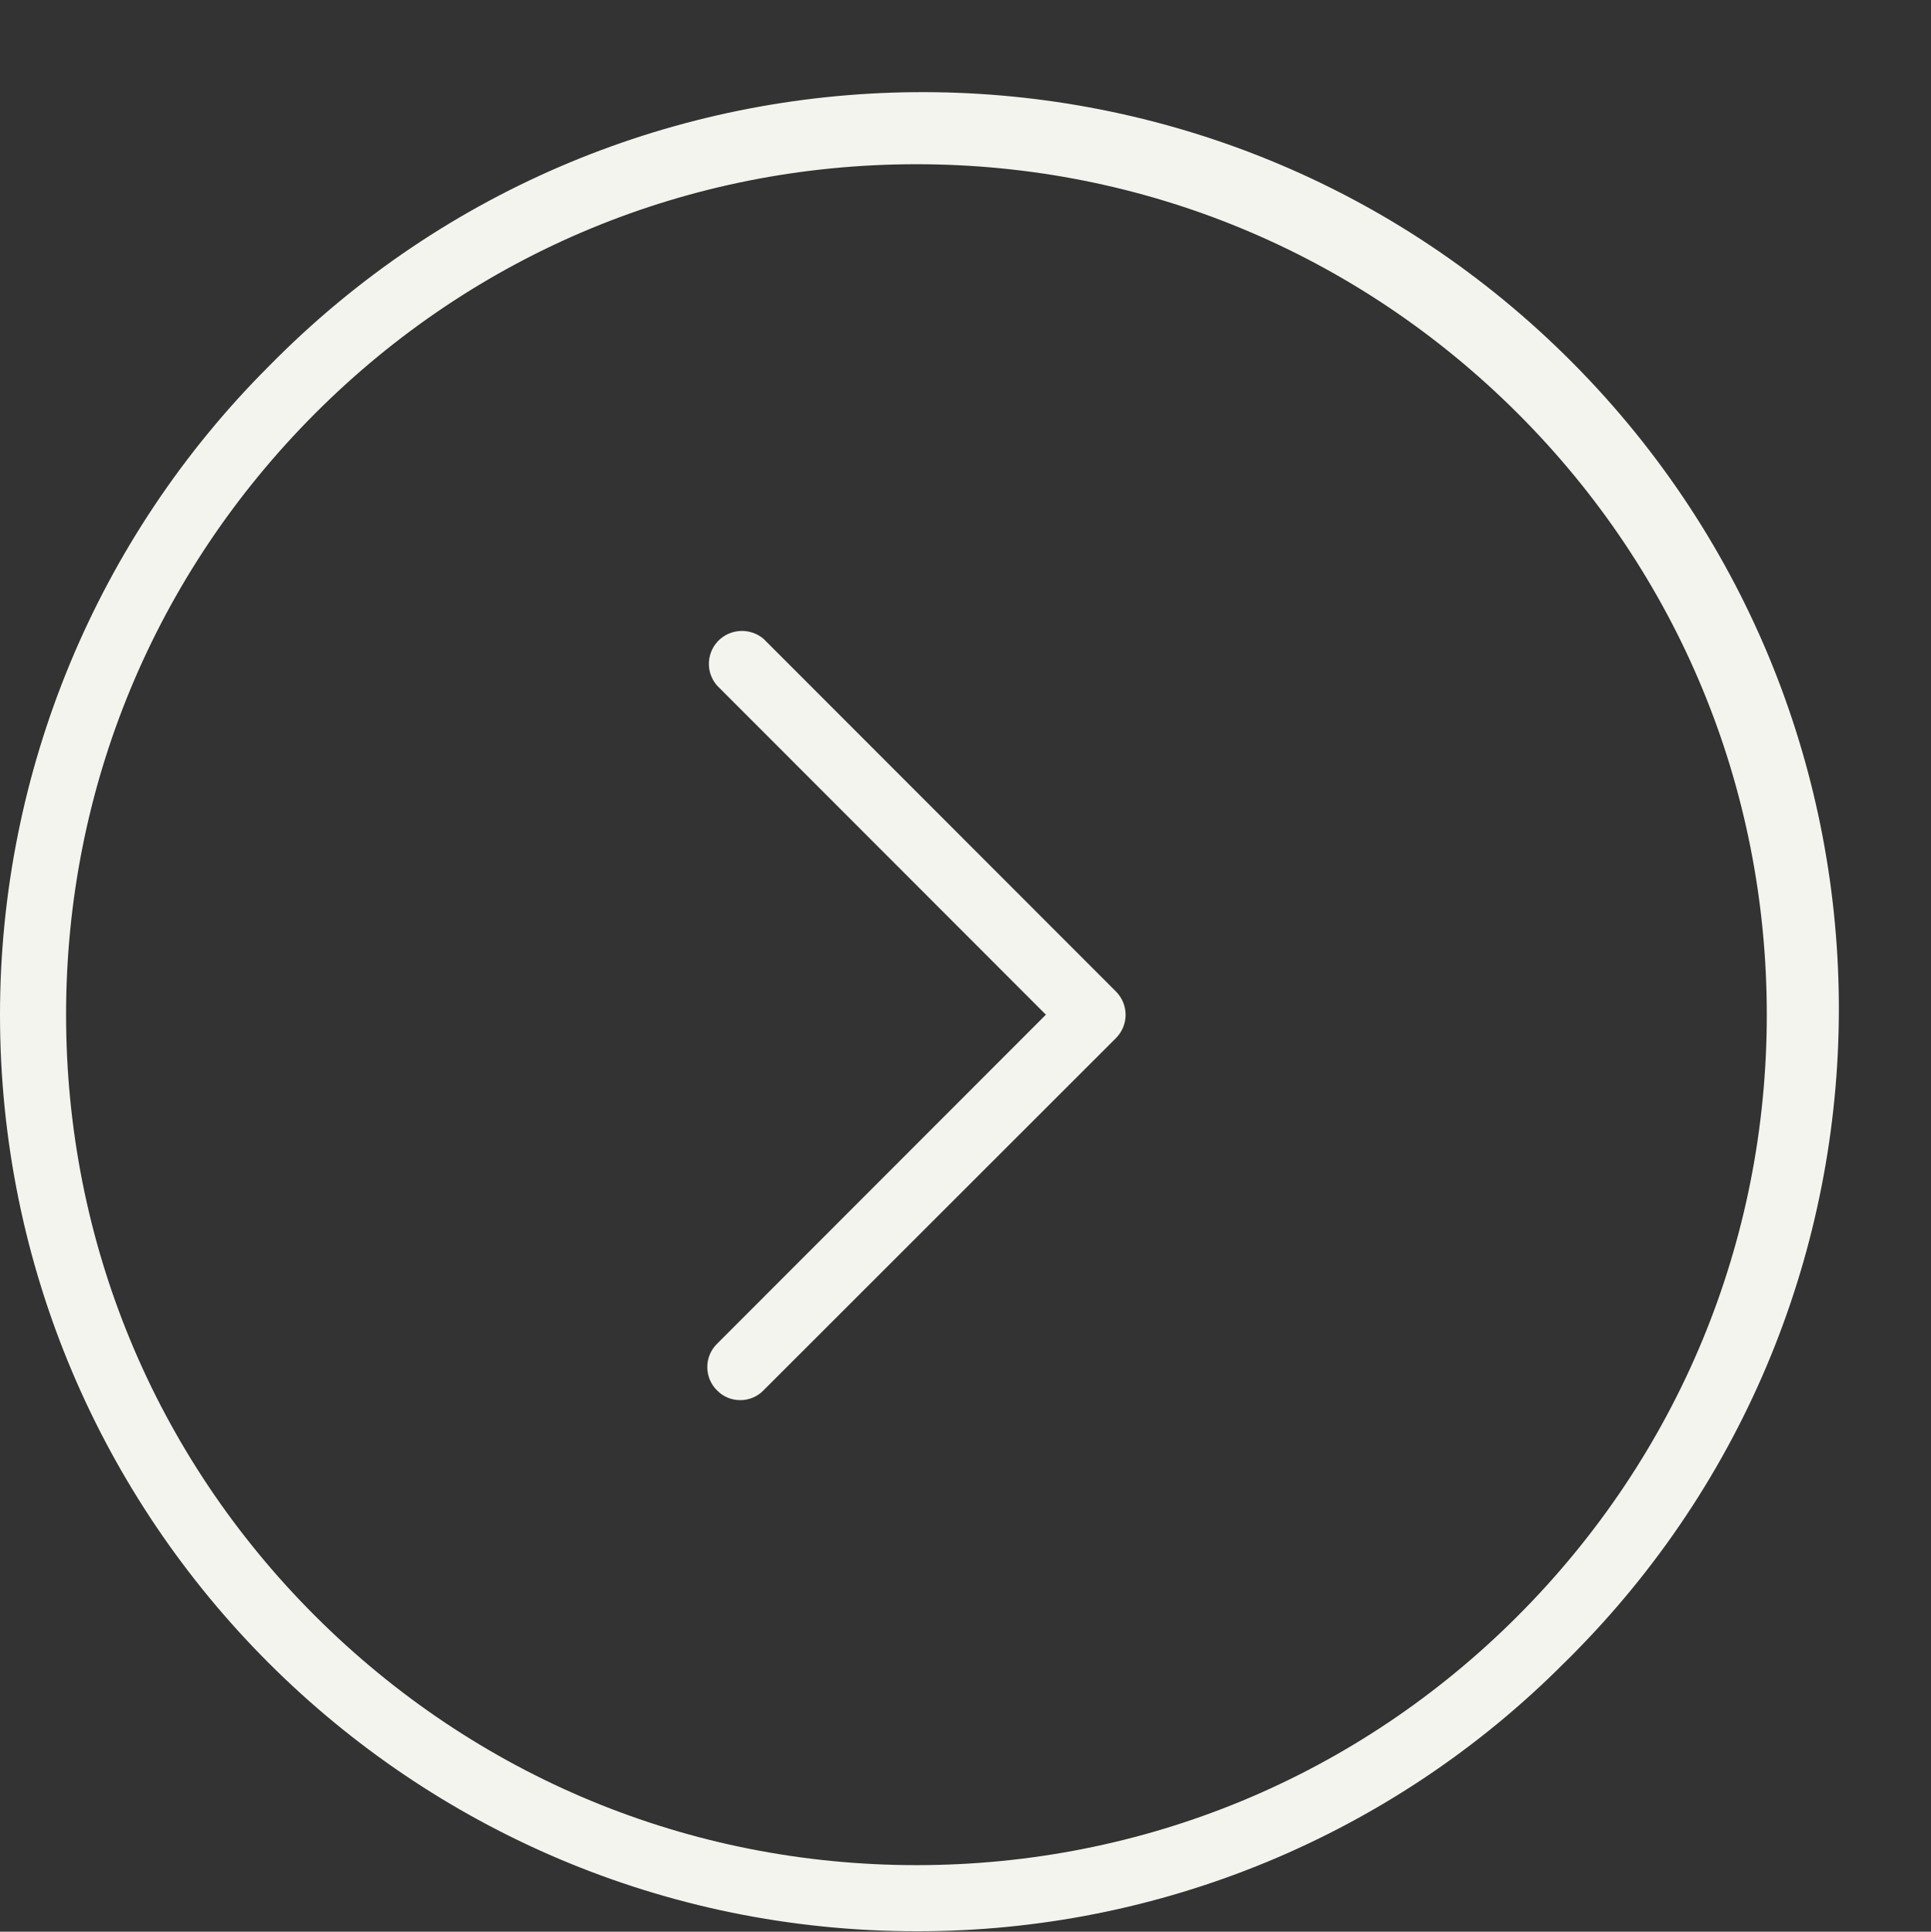 <?xml version="1.0" encoding="UTF-8" standalone="no"?><svg xmlns="http://www.w3.org/2000/svg" xmlns:xlink="http://www.w3.org/1999/xlink" fill="#f3f4ee" height="789.3" preserveAspectRatio="xMidYMid meet" version="1" viewBox="0.0 -40.1 789.1 789.3" width="789.1" zoomAndPan="magnify"><rect x="0.0" y="-40.1" width="789.1" height="789.3" fill="#333333" stroke="none"/><g id="change1_1"><path d="M374.5,749C167.7,749,0,581.3,0,374.5c0-99.3,39.5-194.6,109.7-264.8c144.9-147.6,382-149.8,529.6-4.9s149.8,382,4.9,529.6 c-1.6,1.7-3.3,3.3-4.9,4.9C569.2,709.7,473.9,749.2,374.5,749z M374.5,27c-92.8,0-180.1,36.1-245.7,101.8S27,281.7,27,374.5 s36.1,180.1,101.8,245.7S281.7,722,374.5,722s180.1-36.1,245.7-101.8S722,467.3,722,374.5s-36.1-180.1-101.8-245.7 S467.3,27,374.5,27z"/></g><g id="change1_2"><path d="M302.5,532c-3.6,0-7-1.4-9.5-4c-5.2-5.1-5.3-13.6-0.2-18.8c0.1-0.1,0.1-0.1,0.2-0.2l134.4-134.5L293,240 c-4.9-5.6-4.3-14.1,1.3-19c5.1-4.4,12.7-4.4,17.8,0L456,365c5.3,5.3,5.3,13.8,0,19.1c0,0,0,0,0,0L312,528 C309.5,530.6,306.1,532,302.5,532z"/></g></svg>